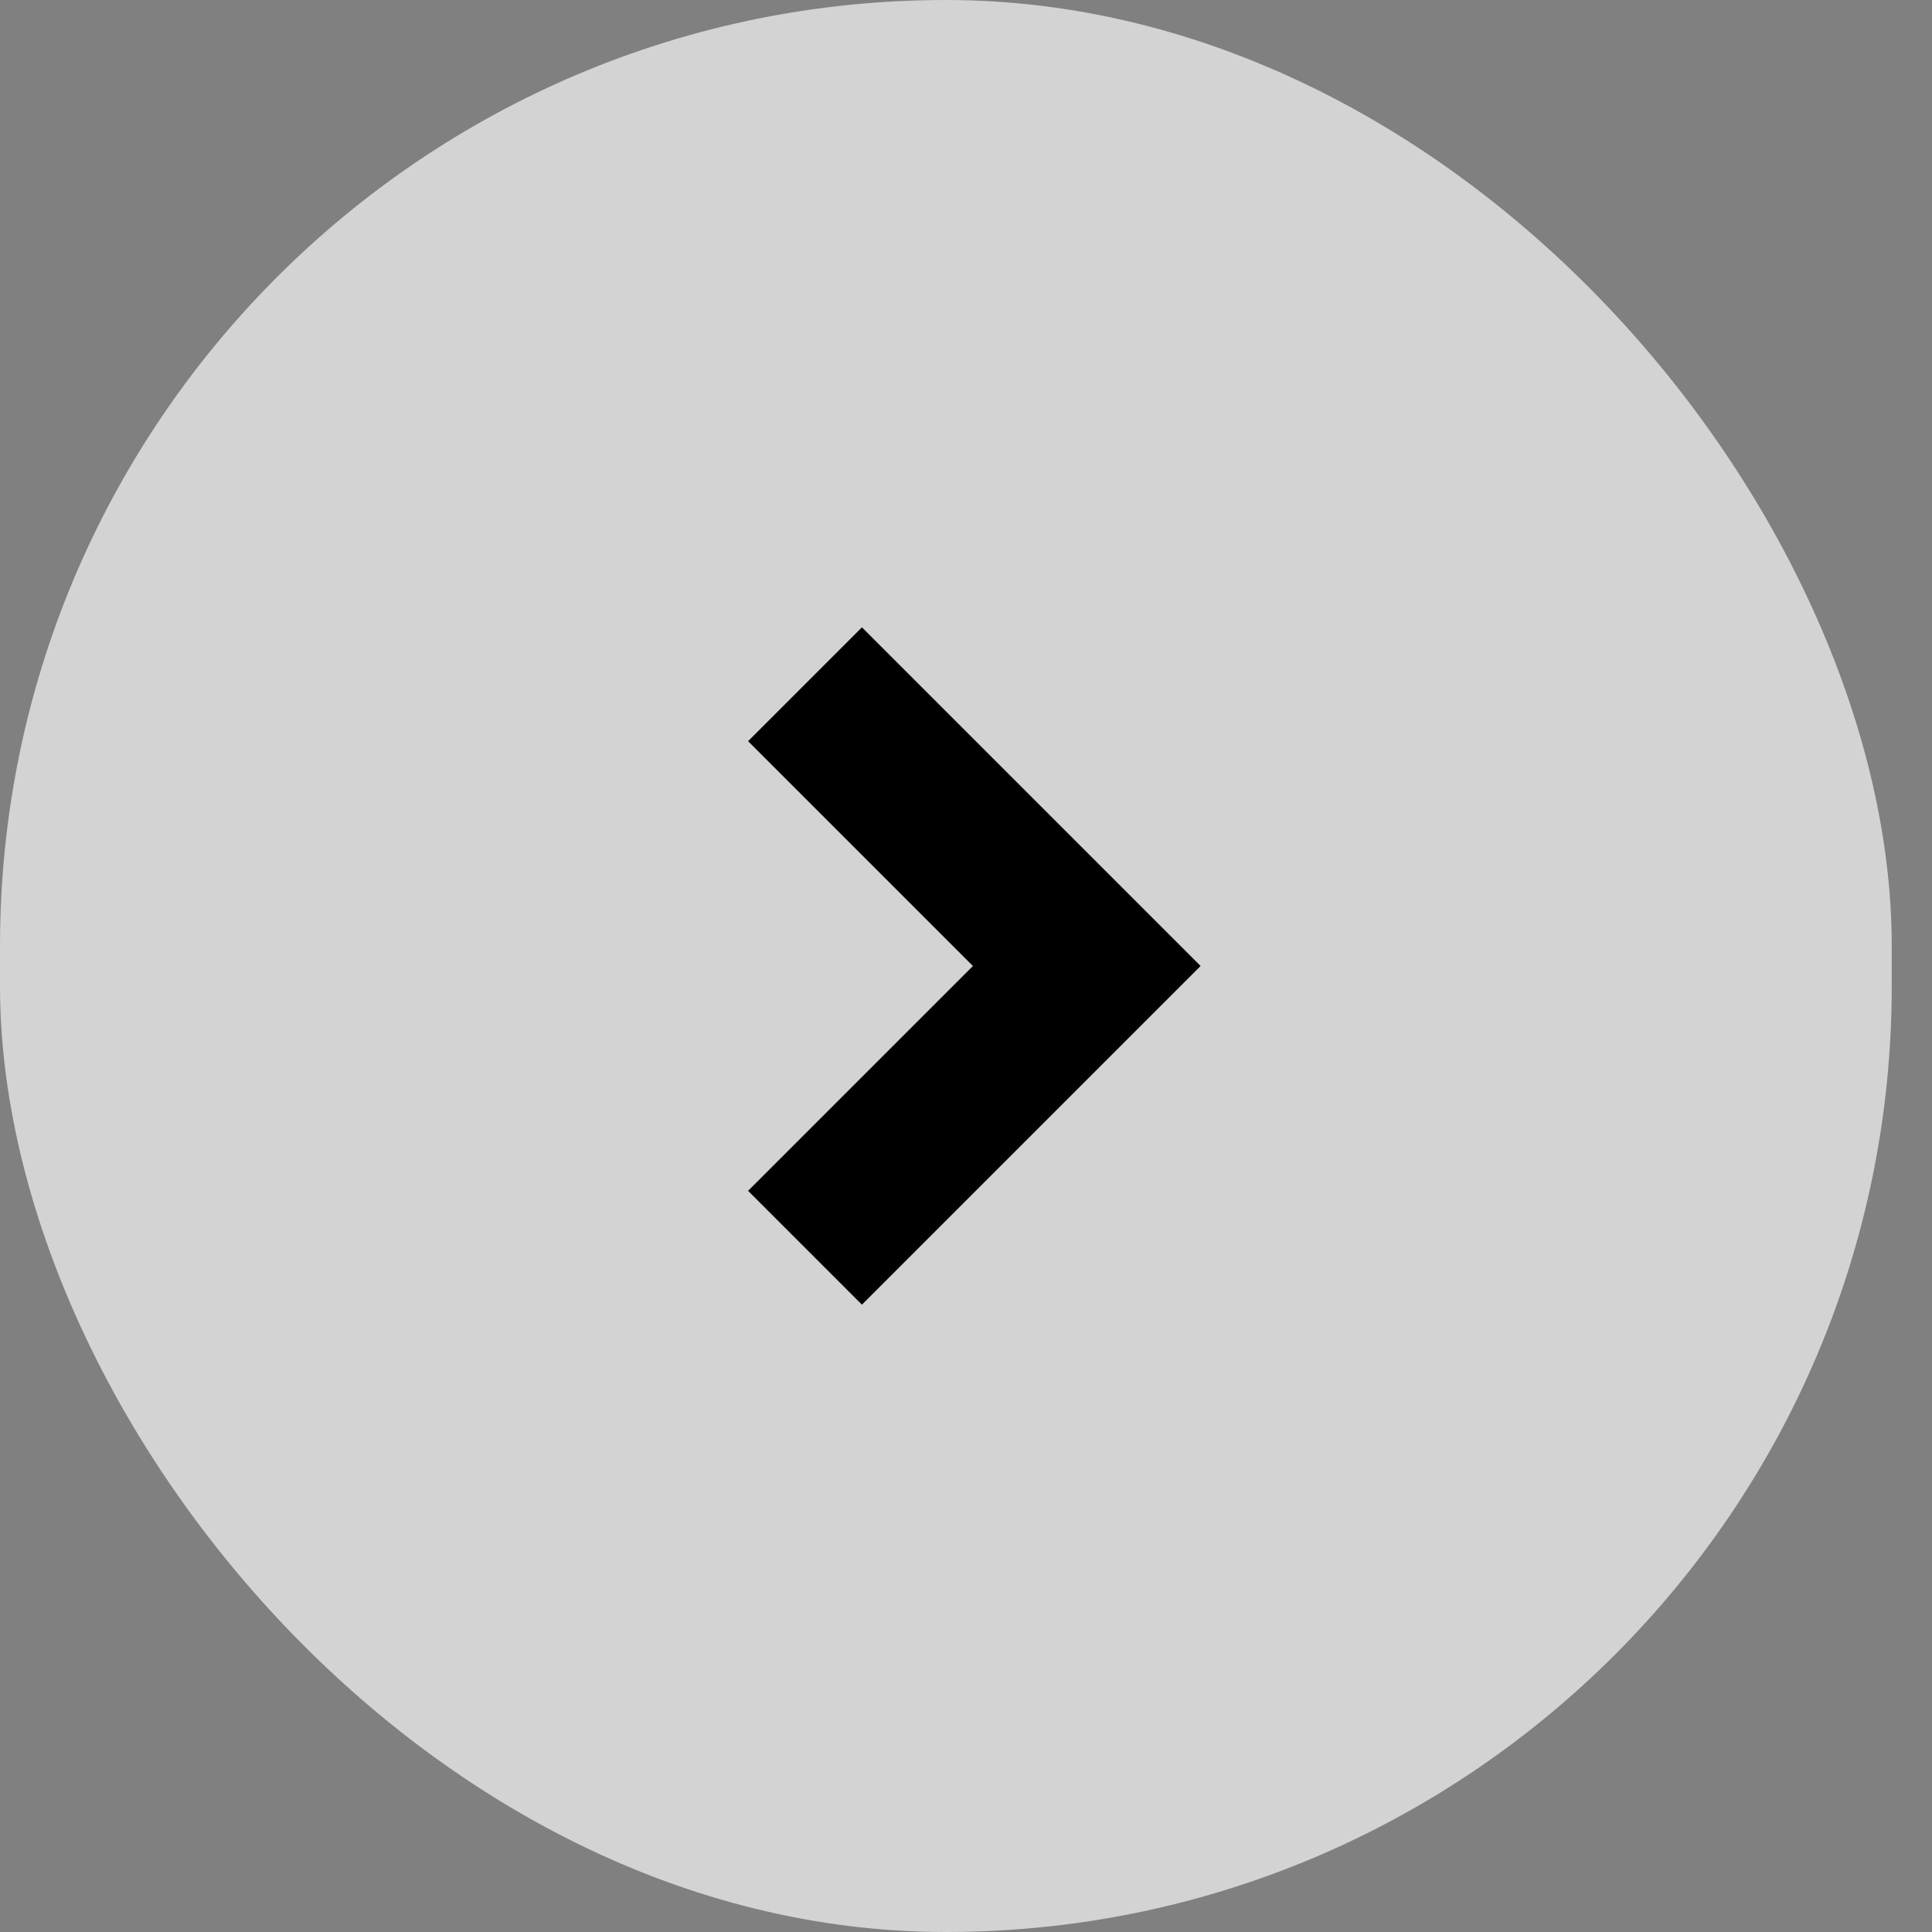 <svg width="24" height="24" viewBox="0 0 24 24" fill="none" xmlns="http://www.w3.org/2000/svg">
<rect x="0" y="0" width="24" height="24" fill="#808080" stroke="none"/>
<rect width="23.5" height="24" rx="11.75" fill="white" fill-opacity="0.65"/>
<path d="M10 8.5L13.5 12L10 15.5" stroke="black" stroke-width="2"/>
</svg>
